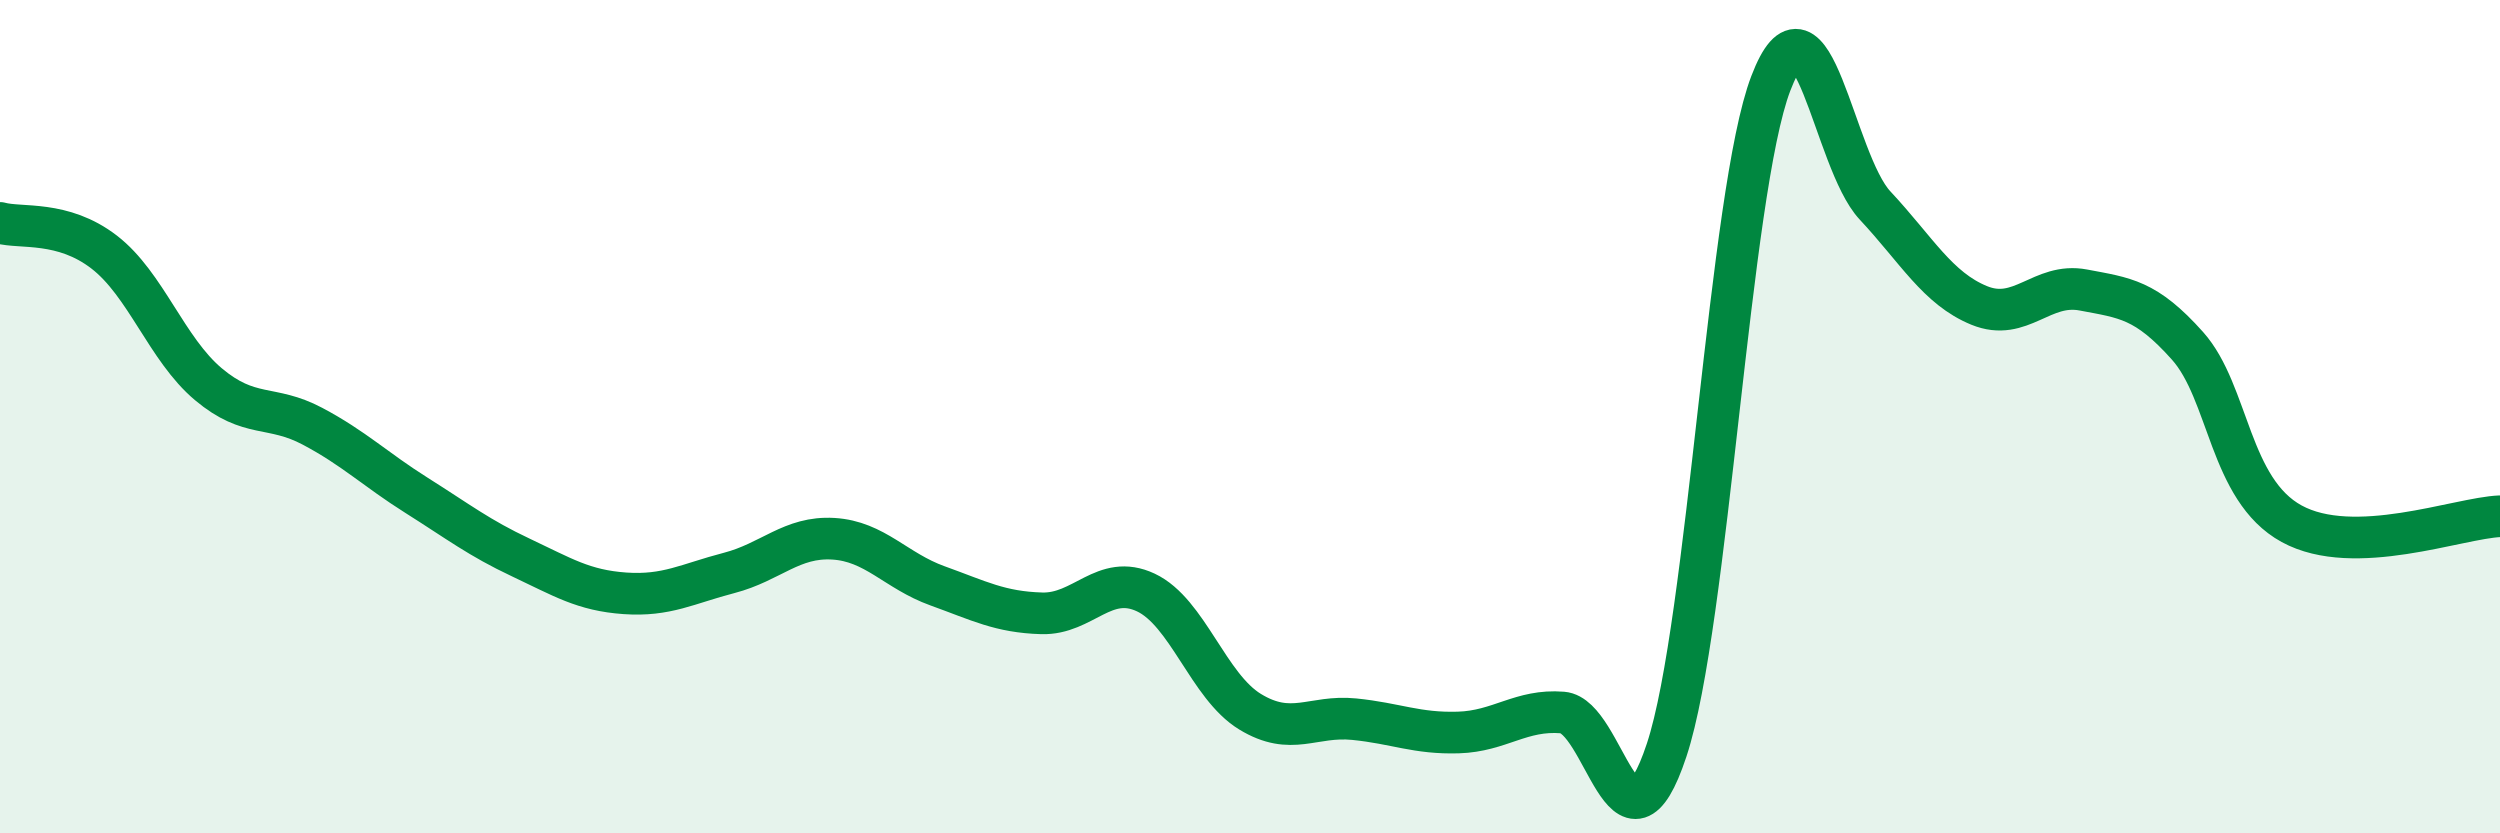
    <svg width="60" height="20" viewBox="0 0 60 20" xmlns="http://www.w3.org/2000/svg">
      <path
        d="M 0,5.35 C 0.5,5.49 1.5,5.28 2.5,6.05 C 3.5,6.82 4,8.38 5,9.22 C 6,10.06 6.5,9.7 7.5,10.23 C 8.5,10.76 9,11.26 10,11.89 C 11,12.52 11.5,12.91 12.5,13.38 C 13.5,13.85 14,14.17 15,14.24 C 16,14.31 16.5,14.01 17.5,13.75 C 18.5,13.49 19,12.87 20,12.93 C 21,12.99 21.5,13.7 22.5,14.06 C 23.5,14.42 24,14.69 25,14.72 C 26,14.75 26.5,13.75 27.5,14.22 C 28.5,14.69 29,16.47 30,17.08 C 31,17.69 31.5,17.16 32.5,17.26 C 33.5,17.36 34,17.61 35,17.58 C 36,17.55 36.5,17.02 37.5,17.1 C 38.5,17.18 39,21.02 40,18 C 41,14.98 41.5,4.61 42.5,2 C 43.5,-0.61 44,3.86 45,4.93 C 46,6 46.5,6.92 47.5,7.33 C 48.5,7.74 49,6.77 50,6.96 C 51,7.15 51.5,7.18 52.5,8.3 C 53.5,9.42 53.5,11.75 55,12.57 C 56.5,13.39 59,12.43 60,12.39L60 20L0 20Z"
        fill="#008740"
        opacity="0.1"
        stroke-linecap="round"
        stroke-linejoin="round"
      />
      <path
        d="M 0,5.35 C 0.5,5.49 1.5,5.28 2.5,6.05 C 3.5,6.82 4,8.38 5,9.22 C 6,10.06 6.5,9.7 7.5,10.23 C 8.5,10.76 9,11.26 10,11.89 C 11,12.52 11.5,12.91 12.5,13.38 C 13.5,13.85 14,14.17 15,14.24 C 16,14.31 16.5,14.01 17.5,13.75 C 18.5,13.49 19,12.87 20,12.93 C 21,12.99 21.5,13.7 22.5,14.06 C 23.5,14.42 24,14.69 25,14.72 C 26,14.75 26.5,13.75 27.5,14.22 C 28.5,14.69 29,16.47 30,17.08 C 31,17.69 31.5,17.16 32.5,17.26 C 33.5,17.36 34,17.61 35,17.58 C 36,17.55 36.5,17.02 37.5,17.1 C 38.5,17.18 39,21.02 40,18 C 41,14.98 41.5,4.61 42.5,2 C 43.5,-0.61 44,3.86 45,4.93 C 46,6 46.5,6.92 47.5,7.33 C 48.5,7.74 49,6.77 50,6.96 C 51,7.15 51.5,7.18 52.5,8.3 C 53.5,9.42 53.5,11.75 55,12.57 C 56.5,13.39 59,12.43 60,12.39"
        stroke="#008740"
        stroke-width="1"
        fill="none"
        stroke-linecap="round"
        stroke-linejoin="round"
      />
    </svg>
  